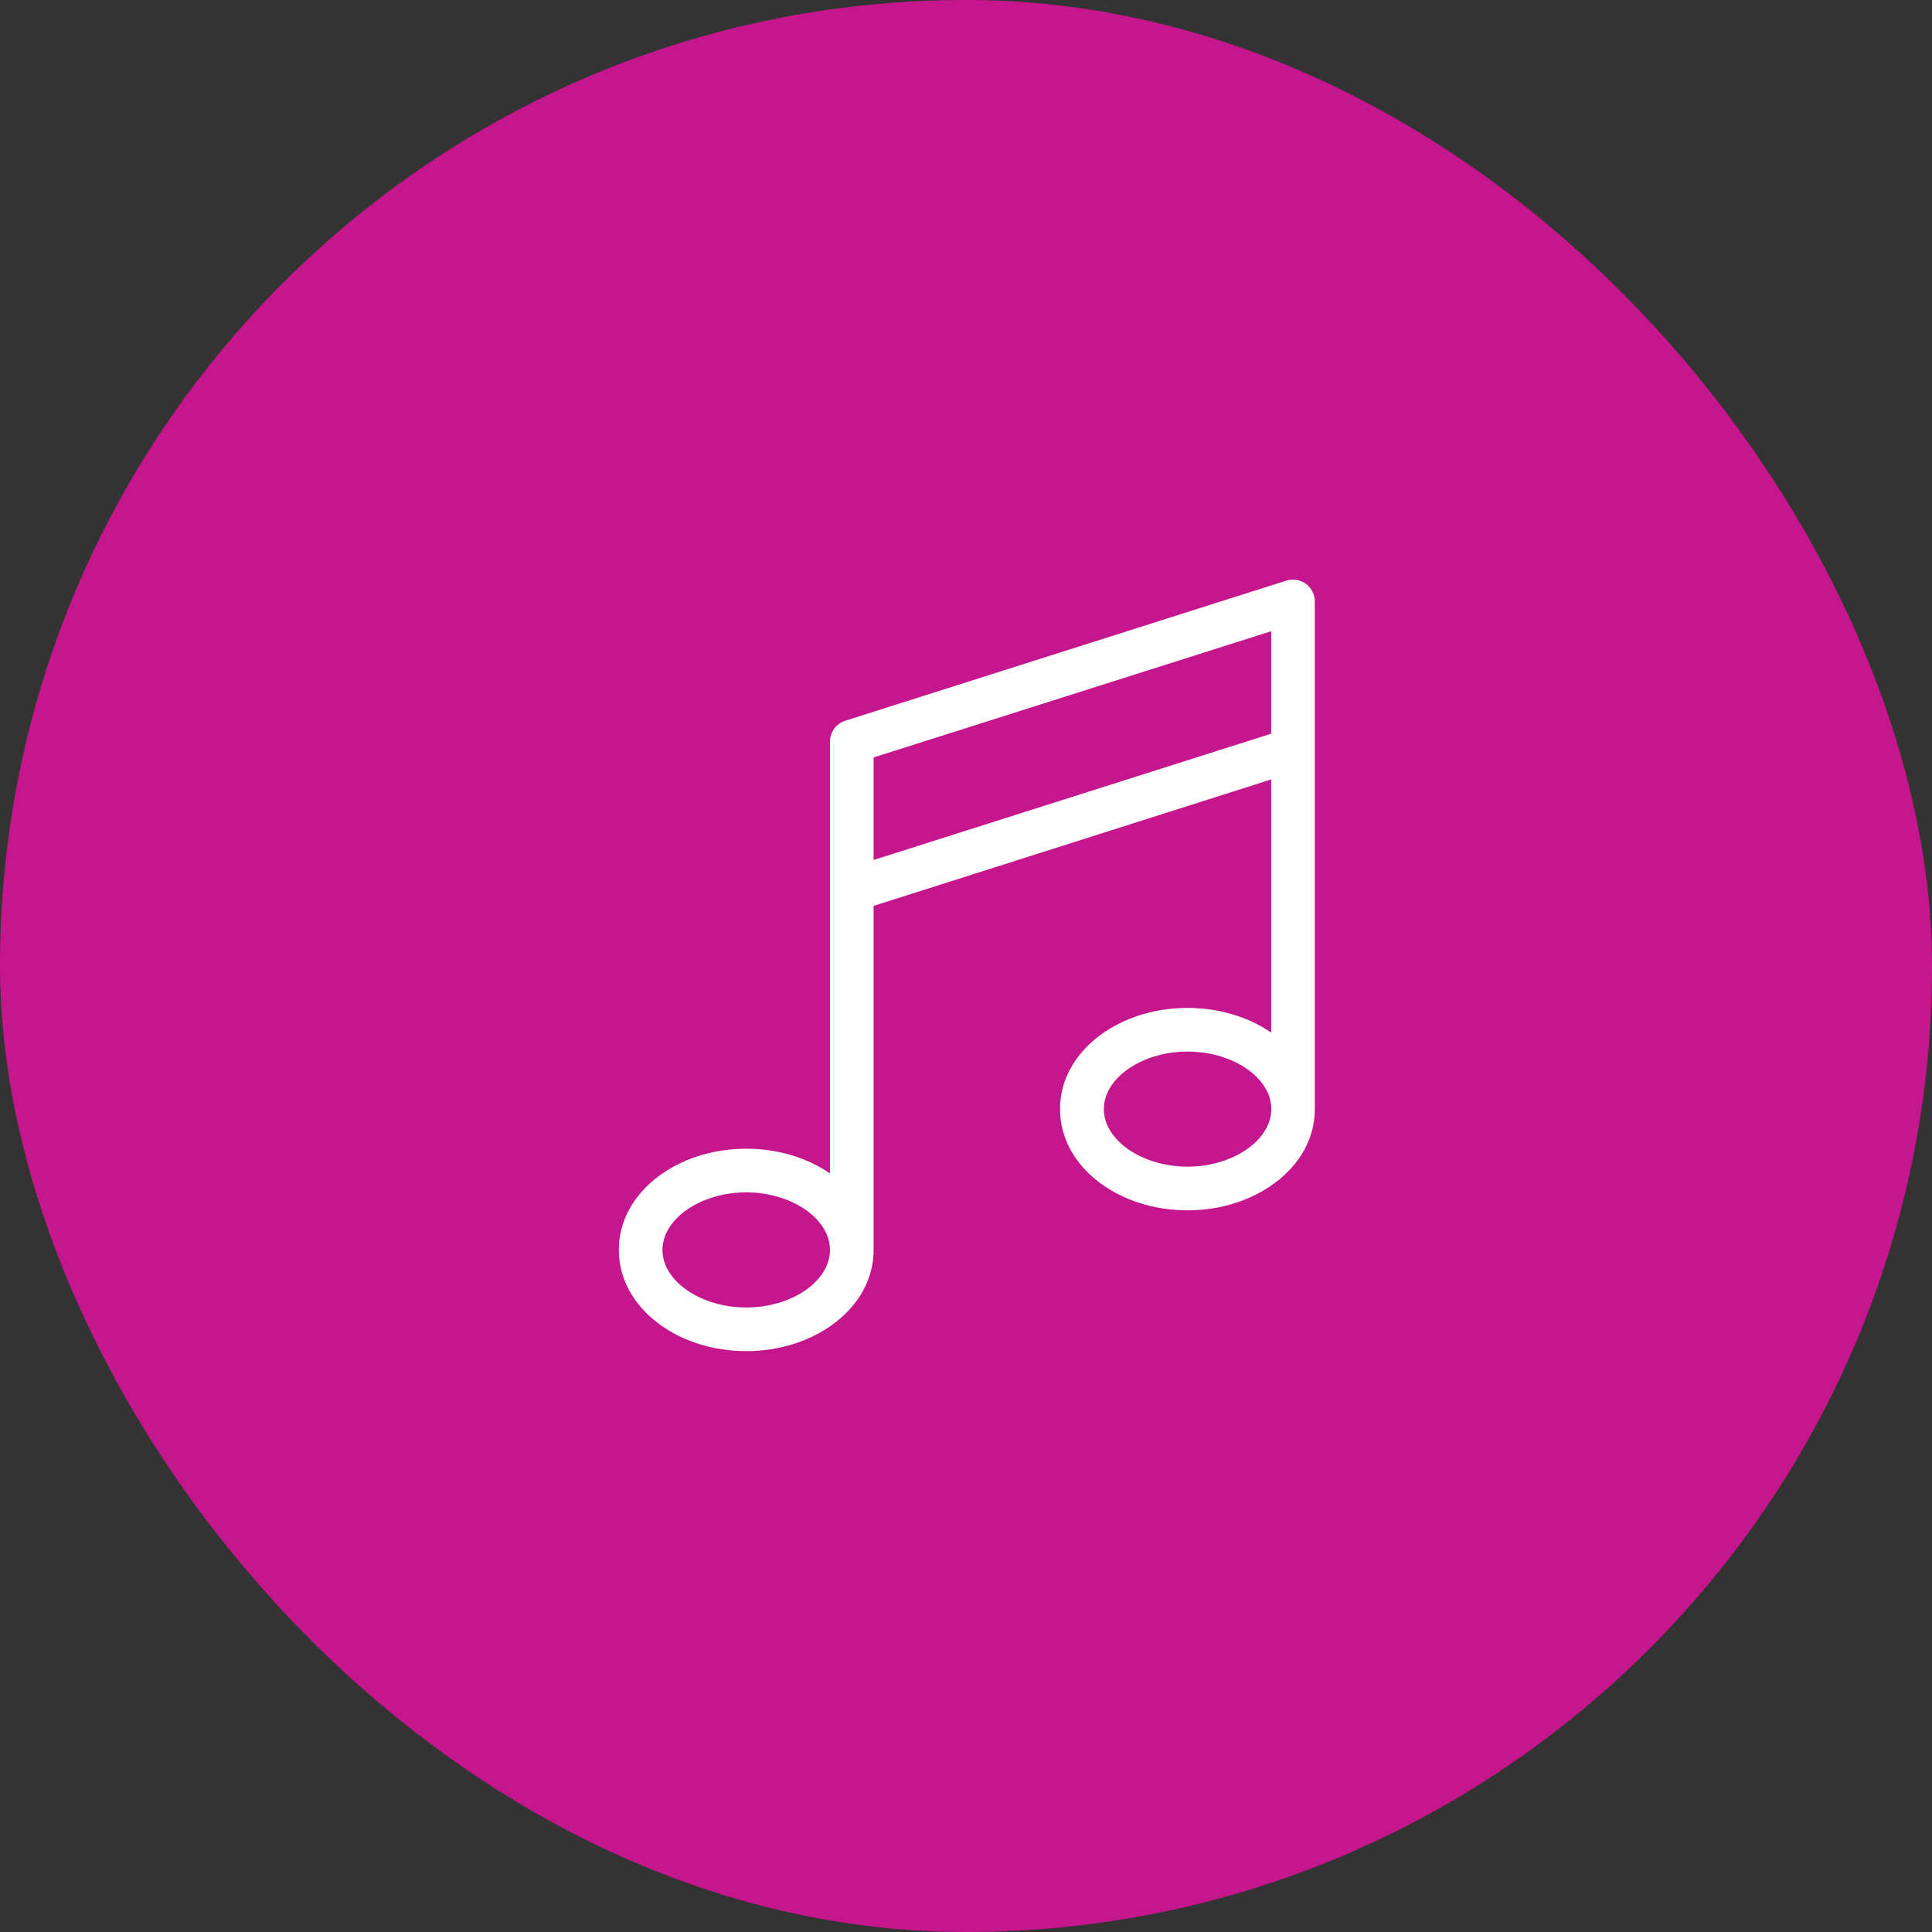 <?xml version="1.0" encoding="UTF-8"?>
<svg width="100px" height="100px" viewBox="0 0 100 100" version="1.1" xmlns="http://www.w3.org/2000/svg" xmlns:xlink="http://www.w3.org/1999/xlink">
    <rect x="0" y="0" width="100" height="100" fill="#333333" stroke="none"/>
    <!-- Generator: Sketch 59.1 (86144) - https://sketch.com -->
    <title>a1-4</title>
    <desc>Created with Sketch.</desc>
    <defs>
        <rect id="path-1" x="0" y="0" width="100" height="100" rx="50"></rect>
    </defs>
    <g id="cpa---129" stroke="none" stroke-width="1" fill="none" fill-rule="evenodd">
        <g id="cpa-130" transform="translate(-766, -945)">
            <g id="art1" transform="translate(0, 766)">
                <g id="content" transform="translate(160, 179)">
                    <g id="4" transform="translate(576, 0)">
                        <g id="a1-4" transform="translate(30, 0)">
                            <mask id="mask-2" fill="white">
                                <use xlink:href="#path-1"></use>
                            </mask>
                            <use id="Rectangle" fill="#C6168D" xlink:href="#path-1"></use>
                            <g id="flaticon1573193727-svg" mask="url(#mask-2)" fill="#FFFFFF" fill-rule="nonzero">
                                <g transform="translate(32, 30)" id="Shape">
                                    <path d="M36.055,8.796 L36.055,1.131 C36.055,0.771 35.879,0.428 35.595,0.219 C35.302,0.01 34.925,-0.057 34.582,0.052 L11.745,7.307 C11.277,7.457 10.959,7.893 10.959,8.386 L10.959,16.06 L10.959,16.068 L10.959,30.738 C9.762,29.909 8.231,29.457 6.624,29.457 C4.925,29.457 3.31,29.968 2.08,30.888 C0.758,31.884 0.03,33.231 0.03,34.696 C0.03,36.16 0.758,37.508 2.08,38.503 C3.31,39.424 4.917,39.934 6.624,39.934 C8.331,39.934 9.938,39.424 11.168,38.503 C12.49,37.508 13.218,36.16 13.218,34.696 L13.218,16.888 L33.796,10.344 L33.796,23.449 C32.599,22.621 31.068,22.169 29.461,22.169 C27.762,22.169 26.147,22.679 24.917,23.6 C23.595,24.595 22.867,25.943 22.867,27.407 C22.867,28.872 23.595,30.219 24.917,31.215 C26.147,32.135 27.754,32.646 29.461,32.646 C31.168,32.646 32.775,32.135 34.005,31.215 C35.327,30.219 36.055,28.872 36.055,27.407 L36.055,8.805 C36.055,8.796 36.055,8.796 36.055,8.796 Z M6.624,37.675 C4.273,37.675 2.289,36.311 2.289,34.696 C2.289,33.081 4.273,31.717 6.624,31.717 C8.976,31.717 10.959,33.081 10.959,34.696 C10.959,36.319 8.976,37.675 6.624,37.675 Z M13.218,14.512 L13.218,9.206 L33.796,2.671 L33.796,7.976 L13.218,14.512 Z M29.469,30.386 C27.118,30.386 25.135,29.022 25.135,27.407 C25.135,25.792 27.118,24.428 29.469,24.428 C31.821,24.428 33.804,25.792 33.804,27.407 C33.796,29.022 31.812,30.386 29.469,30.386 Z"></path>
                                </g>
                            </g>
                        </g>
                    </g>
                </g>
            </g>
        </g>
    </g>
</svg>